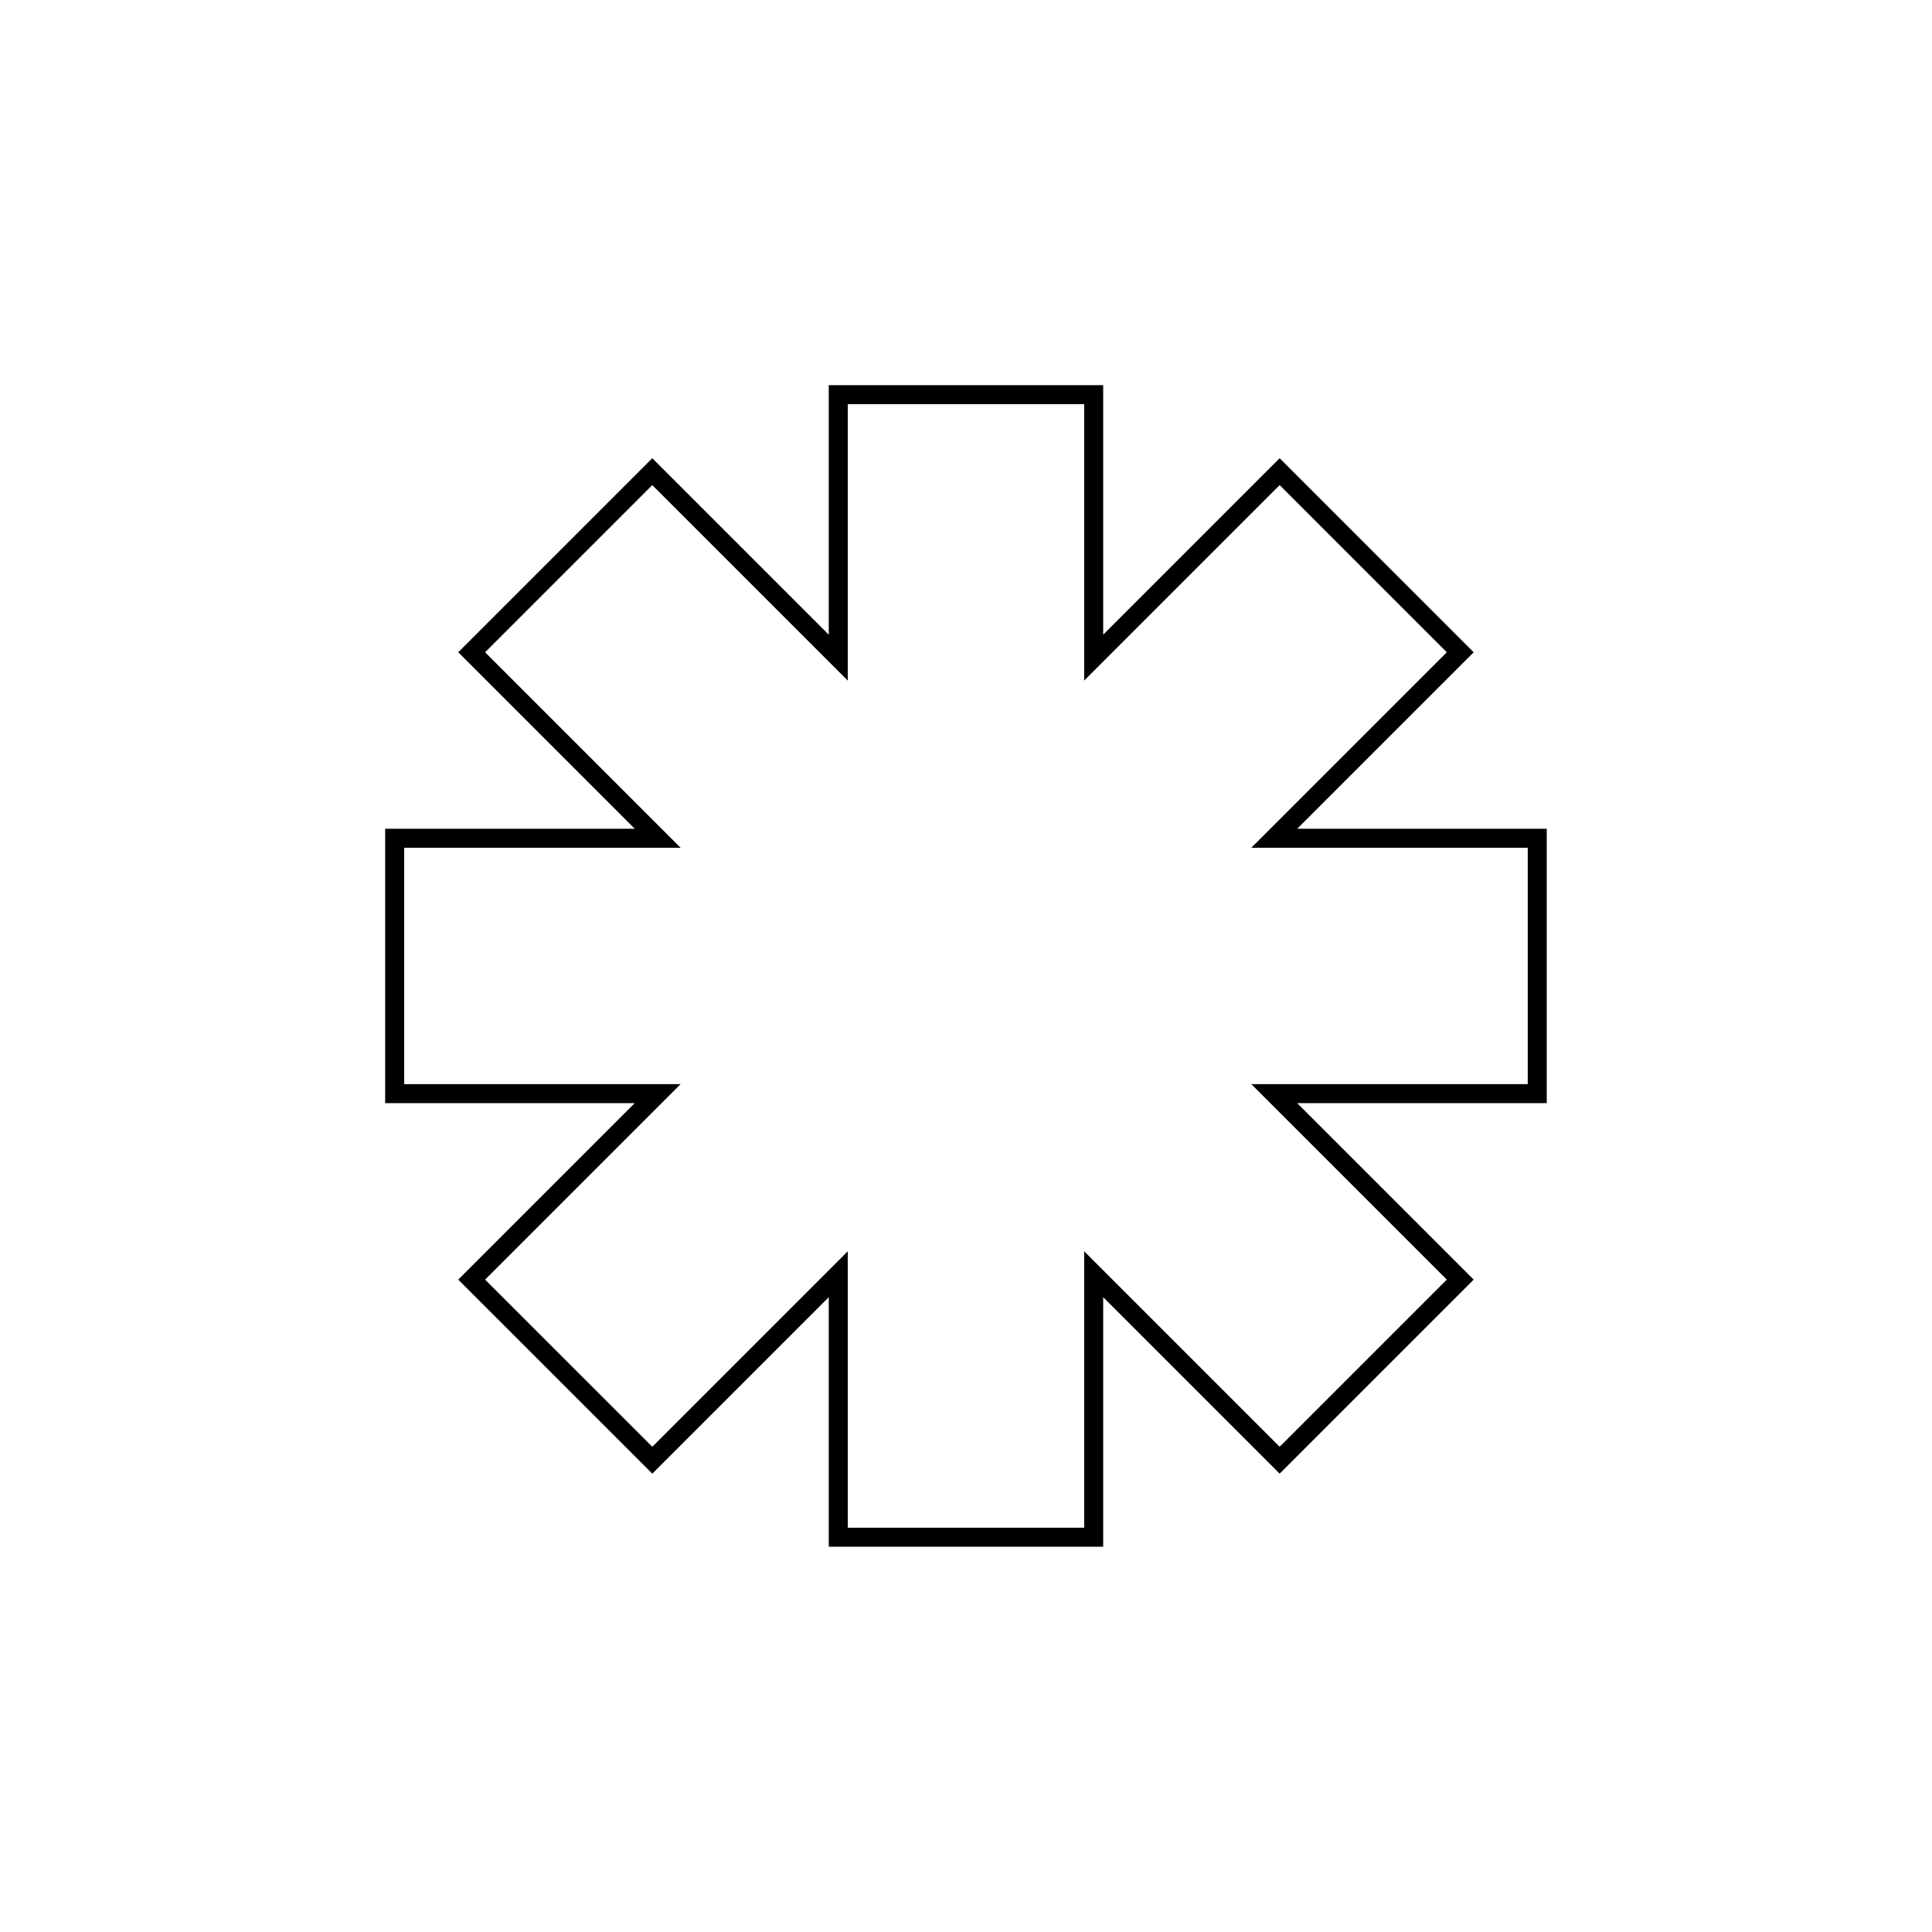 <?xml version="1.0" encoding="UTF-8"?>
<!-- Uploaded to: ICON Repo, www.iconrepo.com, Generator: ICON Repo Mixer Tools -->
<svg width="800px" height="800px" version="1.1" viewBox="144 144 512 512" xmlns="http://www.w3.org/2000/svg">
 <path transform="matrix(5.038 0 0 5.038 148.09 148.09)" d="m56.718 33.782 9.783-9.783 9.499 9.5-9.783 9.783h13.834v13.435h-13.834l9.783 9.783-9.499 9.499-9.783-9.783v13.834h-13.435v-13.834l-9.783 9.783-9.5-9.499 9.783-9.783h-13.834v-13.435h13.834l-9.783-9.783 9.5-9.5 9.783 9.783v-13.834h13.435z" fill="none" stroke="#000000"/>
</svg>